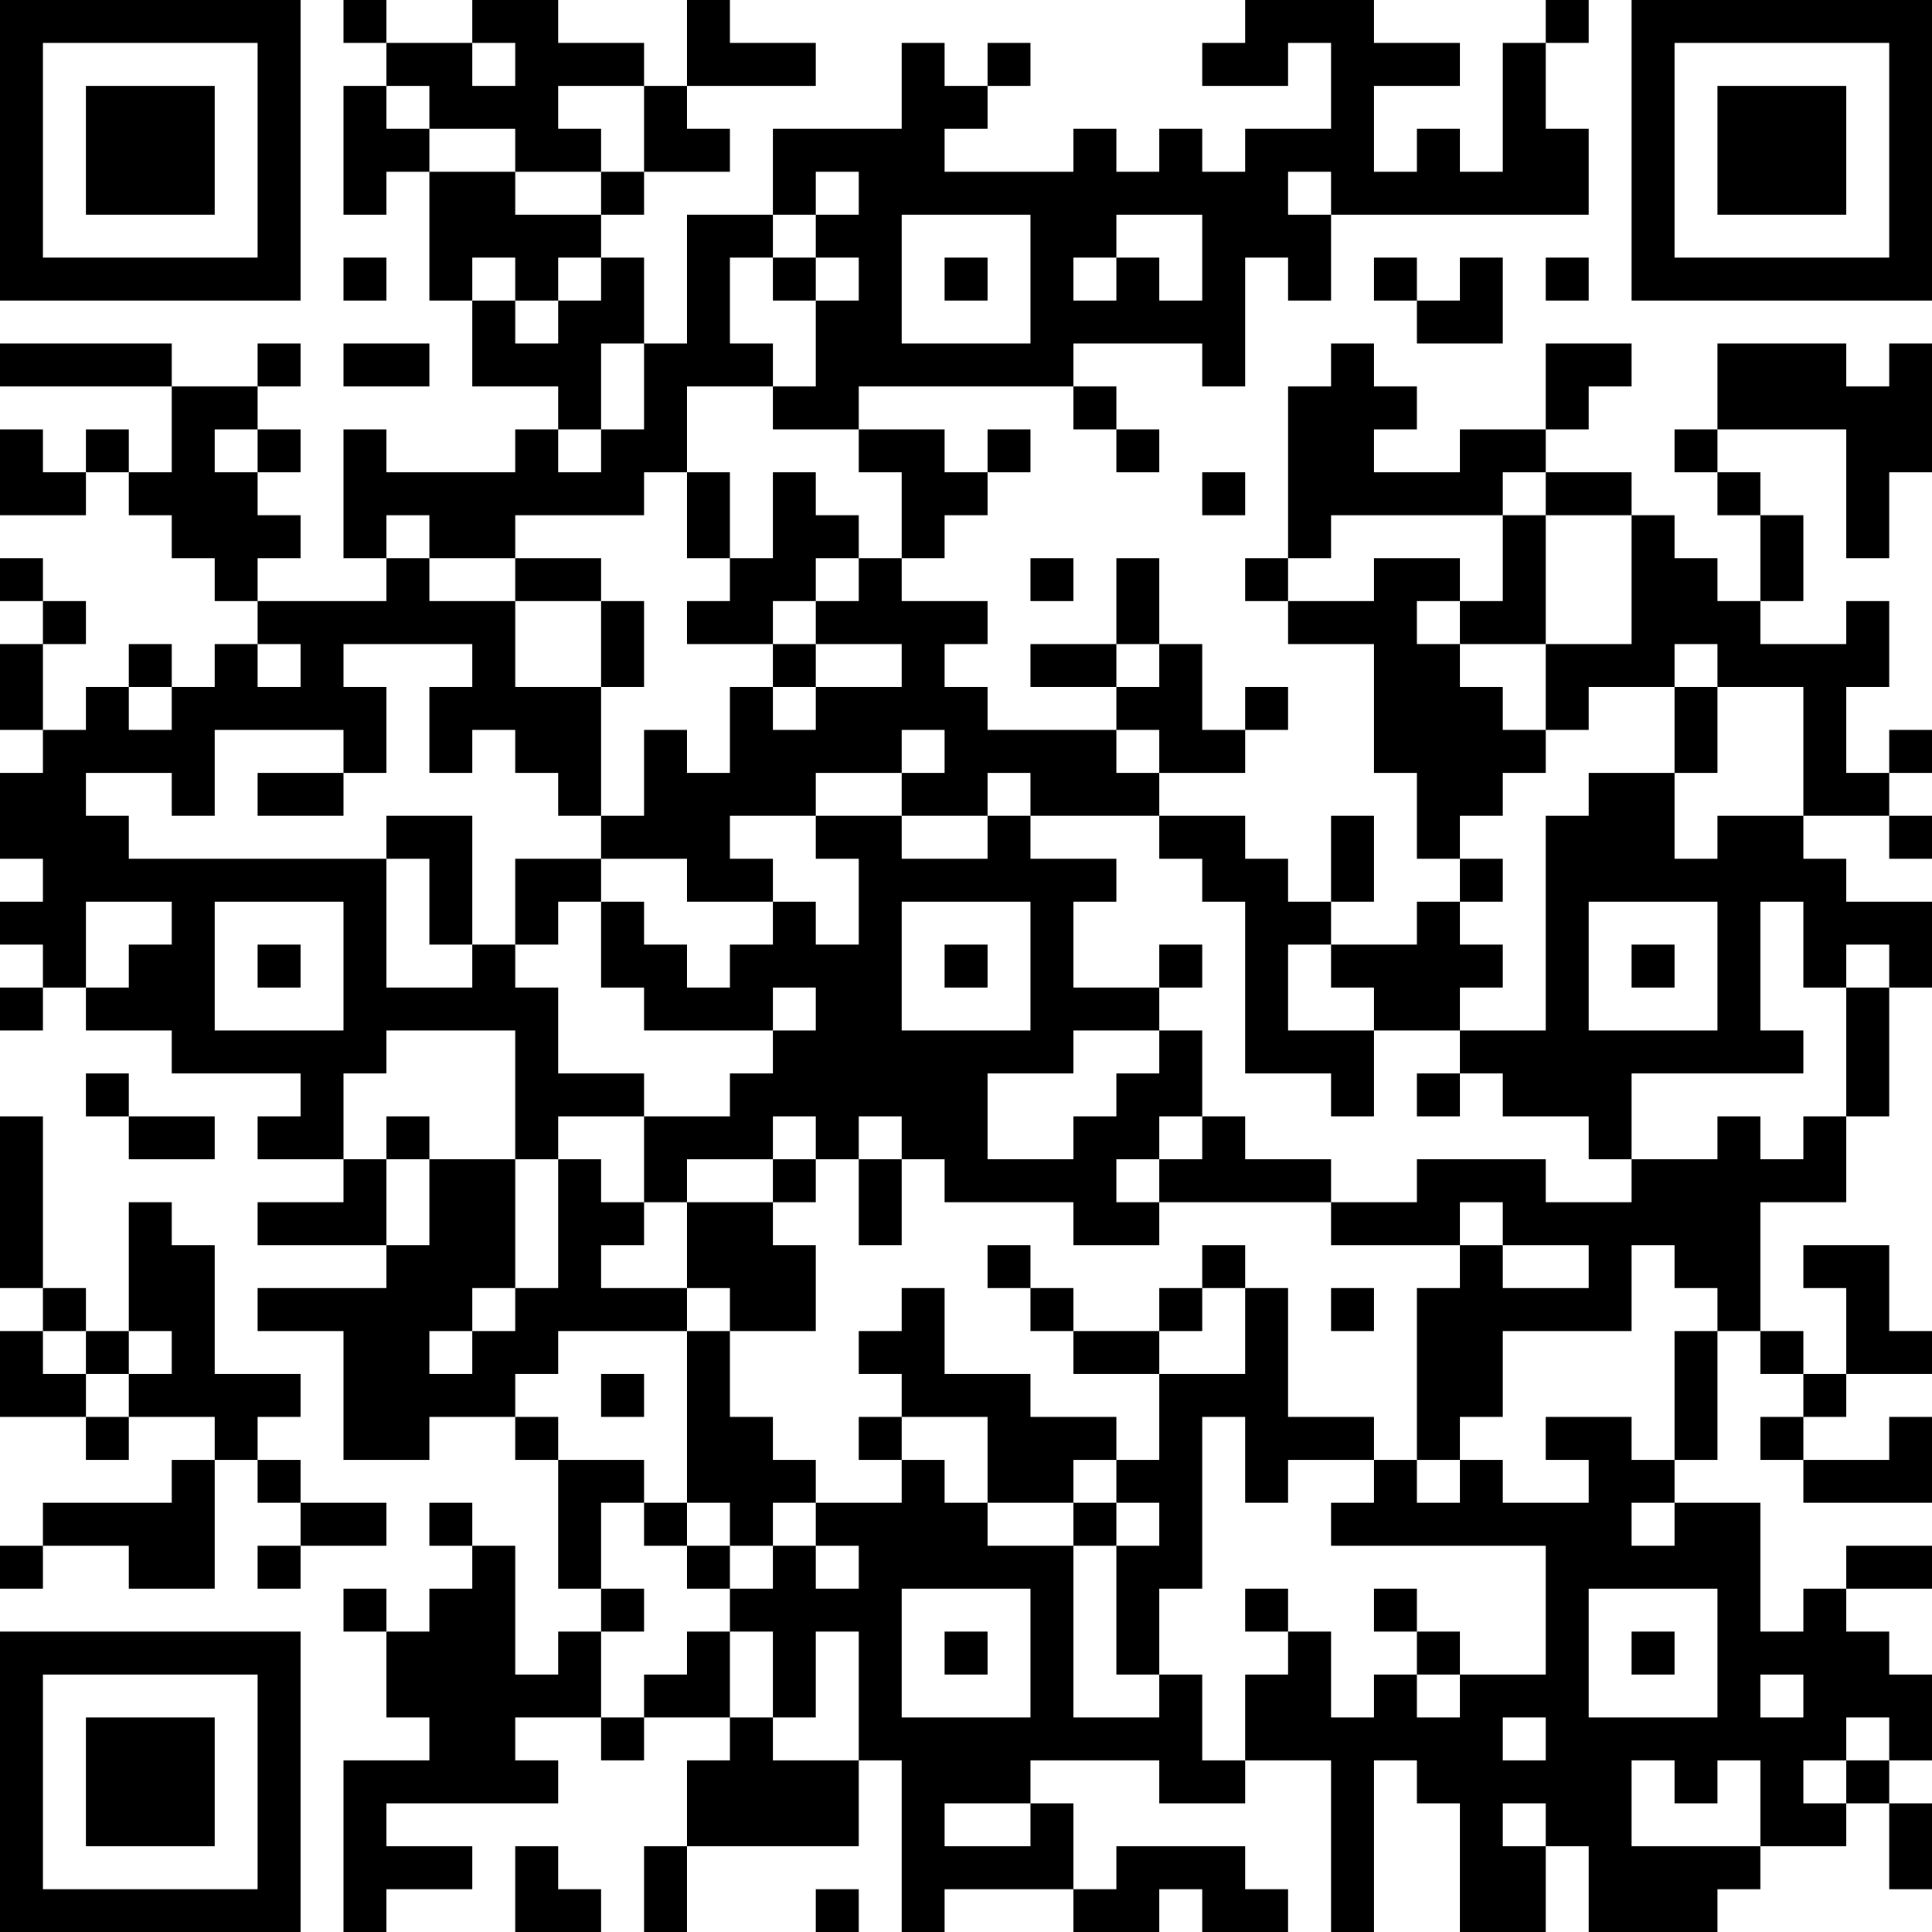 <?xml version="1.0" encoding="UTF-8"?>
<svg xmlns="http://www.w3.org/2000/svg" version="1.1" width="250" height="250" viewBox="0 0 250 250"><rect x="0" y="0" width="250" height="250" fill="#ffffff"/><g transform="scale(5.556)"><g transform="translate(0,0)"><path fill-rule="evenodd" d="M8 0L8 1L9 1L9 2L8 2L8 5L9 5L9 4L10 4L10 7L11 7L11 9L13 9L13 10L12 10L12 11L9 11L9 10L8 10L8 13L9 13L9 14L6 14L6 13L7 13L7 12L6 12L6 11L7 11L7 10L6 10L6 9L7 9L7 8L6 8L6 9L4 9L4 8L0 8L0 9L4 9L4 11L3 11L3 10L2 10L2 11L1 11L1 10L0 10L0 12L2 12L2 11L3 11L3 12L4 12L4 13L5 13L5 14L6 14L6 15L5 15L5 16L4 16L4 15L3 15L3 16L2 16L2 17L1 17L1 15L2 15L2 14L1 14L1 13L0 13L0 14L1 14L1 15L0 15L0 17L1 17L1 18L0 18L0 20L1 20L1 21L0 21L0 22L1 22L1 23L0 23L0 24L1 24L1 23L2 23L2 24L4 24L4 25L7 25L7 26L6 26L6 27L8 27L8 28L6 28L6 29L9 29L9 30L6 30L6 31L8 31L8 34L10 34L10 33L12 33L12 34L13 34L13 37L14 37L14 38L13 38L13 39L12 39L12 36L11 36L11 35L10 35L10 36L11 36L11 37L10 37L10 38L9 38L9 37L8 37L8 38L9 38L9 40L10 40L10 41L8 41L8 45L9 45L9 44L11 44L11 43L9 43L9 42L13 42L13 41L12 41L12 40L14 40L14 41L15 41L15 40L17 40L17 41L16 41L16 43L15 43L15 45L16 45L16 43L20 43L20 41L21 41L21 45L22 45L22 44L25 44L25 45L27 45L27 44L28 44L28 45L30 45L30 44L29 44L29 43L26 43L26 44L25 44L25 42L24 42L24 41L27 41L27 42L29 42L29 41L31 41L31 45L32 45L32 41L33 41L33 42L34 42L34 45L36 45L36 43L37 43L37 45L40 45L40 44L41 44L41 43L43 43L43 42L44 42L44 44L45 44L45 42L44 42L44 41L45 41L45 39L44 39L44 38L43 38L43 37L45 37L45 36L43 36L43 37L42 37L42 38L41 38L41 35L39 35L39 34L40 34L40 31L41 31L41 32L42 32L42 33L41 33L41 34L42 34L42 35L45 35L45 33L44 33L44 34L42 34L42 33L43 33L43 32L45 32L45 31L44 31L44 29L42 29L42 30L43 30L43 32L42 32L42 31L41 31L41 28L43 28L43 26L44 26L44 23L45 23L45 21L43 21L43 20L42 20L42 19L44 19L44 20L45 20L45 19L44 19L44 18L45 18L45 17L44 17L44 18L43 18L43 16L44 16L44 14L43 14L43 15L41 15L41 14L42 14L42 12L41 12L41 11L40 11L40 10L43 10L43 13L44 13L44 11L45 11L45 8L44 8L44 9L43 9L43 8L40 8L40 10L39 10L39 11L40 11L40 12L41 12L41 14L40 14L40 13L39 13L39 12L38 12L38 11L36 11L36 10L37 10L37 9L38 9L38 8L36 8L36 10L34 10L34 11L32 11L32 10L33 10L33 9L32 9L32 8L31 8L31 9L30 9L30 13L29 13L29 14L30 14L30 15L32 15L32 18L33 18L33 20L34 20L34 21L33 21L33 22L31 22L31 21L32 21L32 19L31 19L31 21L30 21L30 20L29 20L29 19L27 19L27 18L29 18L29 17L30 17L30 16L29 16L29 17L28 17L28 15L27 15L27 13L26 13L26 15L24 15L24 16L26 16L26 17L23 17L23 16L22 16L22 15L23 15L23 14L21 14L21 13L22 13L22 12L23 12L23 11L24 11L24 10L23 10L23 11L22 11L22 10L20 10L20 9L25 9L25 10L26 10L26 11L27 11L27 10L26 10L26 9L25 9L25 8L28 8L28 9L29 9L29 6L30 6L30 7L31 7L31 5L37 5L37 3L36 3L36 1L37 1L37 0L36 0L36 1L35 1L35 4L34 4L34 3L33 3L33 4L32 4L32 2L34 2L34 1L32 1L32 0L29 0L29 1L28 1L28 2L30 2L30 1L31 1L31 3L29 3L29 4L28 4L28 3L27 3L27 4L26 4L26 3L25 3L25 4L22 4L22 3L23 3L23 2L24 2L24 1L23 1L23 2L22 2L22 1L21 1L21 3L18 3L18 5L16 5L16 8L15 8L15 6L14 6L14 5L15 5L15 4L17 4L17 3L16 3L16 2L19 2L19 1L17 1L17 0L16 0L16 2L15 2L15 1L13 1L13 0L11 0L11 1L9 1L9 0ZM11 1L11 2L12 2L12 1ZM9 2L9 3L10 3L10 4L12 4L12 5L14 5L14 4L15 4L15 2L13 2L13 3L14 3L14 4L12 4L12 3L10 3L10 2ZM19 4L19 5L18 5L18 6L17 6L17 8L18 8L18 9L16 9L16 11L15 11L15 12L12 12L12 13L10 13L10 12L9 12L9 13L10 13L10 14L12 14L12 16L14 16L14 19L13 19L13 18L12 18L12 17L11 17L11 18L10 18L10 16L11 16L11 15L8 15L8 16L9 16L9 18L8 18L8 17L5 17L5 19L4 19L4 18L2 18L2 19L3 19L3 20L9 20L9 23L11 23L11 22L12 22L12 23L13 23L13 25L15 25L15 26L13 26L13 27L12 27L12 24L9 24L9 25L8 25L8 27L9 27L9 29L10 29L10 27L12 27L12 30L11 30L11 31L10 31L10 32L11 32L11 31L12 31L12 30L13 30L13 27L14 27L14 28L15 28L15 29L14 29L14 30L16 30L16 31L13 31L13 32L12 32L12 33L13 33L13 34L15 34L15 35L14 35L14 37L15 37L15 38L14 38L14 40L15 40L15 39L16 39L16 38L17 38L17 40L18 40L18 41L20 41L20 38L19 38L19 40L18 40L18 38L17 38L17 37L18 37L18 36L19 36L19 37L20 37L20 36L19 36L19 35L21 35L21 34L22 34L22 35L23 35L23 36L25 36L25 40L27 40L27 39L28 39L28 41L29 41L29 39L30 39L30 38L31 38L31 40L32 40L32 39L33 39L33 40L34 40L34 39L36 39L36 36L31 36L31 35L32 35L32 34L33 34L33 35L34 35L34 34L35 34L35 35L37 35L37 34L36 34L36 33L38 33L38 34L39 34L39 31L40 31L40 30L39 30L39 29L38 29L38 31L35 31L35 33L34 33L34 34L33 34L33 30L34 30L34 29L35 29L35 30L37 30L37 29L35 29L35 28L34 28L34 29L31 29L31 28L33 28L33 27L36 27L36 28L38 28L38 27L40 27L40 26L41 26L41 27L42 27L42 26L43 26L43 23L44 23L44 22L43 22L43 23L42 23L42 21L41 21L41 24L42 24L42 25L38 25L38 27L37 27L37 26L35 26L35 25L34 25L34 24L36 24L36 19L37 19L37 18L39 18L39 20L40 20L40 19L42 19L42 16L40 16L40 15L39 15L39 16L37 16L37 17L36 17L36 15L38 15L38 12L36 12L36 11L35 11L35 12L31 12L31 13L30 13L30 14L32 14L32 13L34 13L34 14L33 14L33 15L34 15L34 16L35 16L35 17L36 17L36 18L35 18L35 19L34 19L34 20L35 20L35 21L34 21L34 22L35 22L35 23L34 23L34 24L32 24L32 23L31 23L31 22L30 22L30 24L32 24L32 26L31 26L31 25L29 25L29 21L28 21L28 20L27 20L27 19L24 19L24 18L23 18L23 19L21 19L21 18L22 18L22 17L21 17L21 18L19 18L19 19L17 19L17 20L18 20L18 21L16 21L16 20L14 20L14 19L15 19L15 17L16 17L16 18L17 18L17 16L18 16L18 17L19 17L19 16L21 16L21 15L19 15L19 14L20 14L20 13L21 13L21 11L20 11L20 10L18 10L18 9L19 9L19 7L20 7L20 6L19 6L19 5L20 5L20 4ZM30 4L30 5L31 5L31 4ZM21 5L21 8L24 8L24 5ZM26 5L26 6L25 6L25 7L26 7L26 6L27 6L27 7L28 7L28 5ZM8 6L8 7L9 7L9 6ZM11 6L11 7L12 7L12 8L13 8L13 7L14 7L14 6L13 6L13 7L12 7L12 6ZM18 6L18 7L19 7L19 6ZM22 6L22 7L23 7L23 6ZM32 6L32 7L33 7L33 8L35 8L35 6L34 6L34 7L33 7L33 6ZM36 6L36 7L37 7L37 6ZM8 8L8 9L10 9L10 8ZM14 8L14 10L13 10L13 11L14 11L14 10L15 10L15 8ZM5 10L5 11L6 11L6 10ZM16 11L16 13L17 13L17 14L16 14L16 15L18 15L18 16L19 16L19 15L18 15L18 14L19 14L19 13L20 13L20 12L19 12L19 11L18 11L18 13L17 13L17 11ZM28 11L28 12L29 12L29 11ZM35 12L35 14L34 14L34 15L36 15L36 12ZM12 13L12 14L14 14L14 16L15 16L15 14L14 14L14 13ZM24 13L24 14L25 14L25 13ZM6 15L6 16L7 16L7 15ZM26 15L26 16L27 16L27 15ZM3 16L3 17L4 17L4 16ZM39 16L39 18L40 18L40 16ZM26 17L26 18L27 18L27 17ZM6 18L6 19L8 19L8 18ZM9 19L9 20L10 20L10 22L11 22L11 19ZM19 19L19 20L20 20L20 22L19 22L19 21L18 21L18 22L17 22L17 23L16 23L16 22L15 22L15 21L14 21L14 20L12 20L12 22L13 22L13 21L14 21L14 23L15 23L15 24L18 24L18 25L17 25L17 26L15 26L15 28L16 28L16 30L17 30L17 31L16 31L16 35L15 35L15 36L16 36L16 37L17 37L17 36L18 36L18 35L19 35L19 34L18 34L18 33L17 33L17 31L19 31L19 29L18 29L18 28L19 28L19 27L20 27L20 29L21 29L21 27L22 27L22 28L25 28L25 29L27 29L27 28L31 28L31 27L29 27L29 26L28 26L28 24L27 24L27 23L28 23L28 22L27 22L27 23L25 23L25 21L26 21L26 20L24 20L24 19L23 19L23 20L21 20L21 19ZM2 21L2 23L3 23L3 22L4 22L4 21ZM5 21L5 24L8 24L8 21ZM21 21L21 24L24 24L24 21ZM37 21L37 24L40 24L40 21ZM6 22L6 23L7 23L7 22ZM22 22L22 23L23 23L23 22ZM38 22L38 23L39 23L39 22ZM18 23L18 24L19 24L19 23ZM25 24L25 25L23 25L23 27L25 27L25 26L26 26L26 25L27 25L27 24ZM2 25L2 26L3 26L3 27L5 27L5 26L3 26L3 25ZM33 25L33 26L34 26L34 25ZM0 26L0 30L1 30L1 31L0 31L0 33L2 33L2 34L3 34L3 33L5 33L5 34L4 34L4 35L1 35L1 36L0 36L0 37L1 37L1 36L3 36L3 37L5 37L5 34L6 34L6 35L7 35L7 36L6 36L6 37L7 37L7 36L9 36L9 35L7 35L7 34L6 34L6 33L7 33L7 32L5 32L5 29L4 29L4 28L3 28L3 31L2 31L2 30L1 30L1 26ZM9 26L9 27L10 27L10 26ZM18 26L18 27L16 27L16 28L18 28L18 27L19 27L19 26ZM20 26L20 27L21 27L21 26ZM27 26L27 27L26 27L26 28L27 28L27 27L28 27L28 26ZM23 29L23 30L24 30L24 31L25 31L25 32L27 32L27 34L26 34L26 33L24 33L24 32L22 32L22 30L21 30L21 31L20 31L20 32L21 32L21 33L20 33L20 34L21 34L21 33L23 33L23 35L25 35L25 36L26 36L26 39L27 39L27 37L28 37L28 33L29 33L29 35L30 35L30 34L32 34L32 33L30 33L30 30L29 30L29 29L28 29L28 30L27 30L27 31L25 31L25 30L24 30L24 29ZM28 30L28 31L27 31L27 32L29 32L29 30ZM31 30L31 31L32 31L32 30ZM1 31L1 32L2 32L2 33L3 33L3 32L4 32L4 31L3 31L3 32L2 32L2 31ZM14 32L14 33L15 33L15 32ZM25 34L25 35L26 35L26 36L27 36L27 35L26 35L26 34ZM16 35L16 36L17 36L17 35ZM38 35L38 36L39 36L39 35ZM21 37L21 40L24 40L24 37ZM29 37L29 38L30 38L30 37ZM32 37L32 38L33 38L33 39L34 39L34 38L33 38L33 37ZM37 37L37 40L40 40L40 37ZM22 38L22 39L23 39L23 38ZM38 38L38 39L39 39L39 38ZM41 39L41 40L42 40L42 39ZM35 40L35 41L36 41L36 40ZM43 40L43 41L42 41L42 42L43 42L43 41L44 41L44 40ZM38 41L38 43L41 43L41 41L40 41L40 42L39 42L39 41ZM22 42L22 43L24 43L24 42ZM35 42L35 43L36 43L36 42ZM12 43L12 45L14 45L14 44L13 44L13 43ZM19 44L19 45L20 45L20 44ZM0 0L0 7L7 7L7 0ZM1 1L1 6L6 6L6 1ZM2 2L2 5L5 5L5 2ZM38 0L38 7L45 7L45 0ZM39 1L39 6L44 6L44 1ZM40 2L40 5L43 5L43 2ZM0 38L0 45L7 45L7 38ZM1 39L1 44L6 44L6 39ZM2 40L2 43L5 43L5 40Z" fill="#000000"/></g></g></svg>
